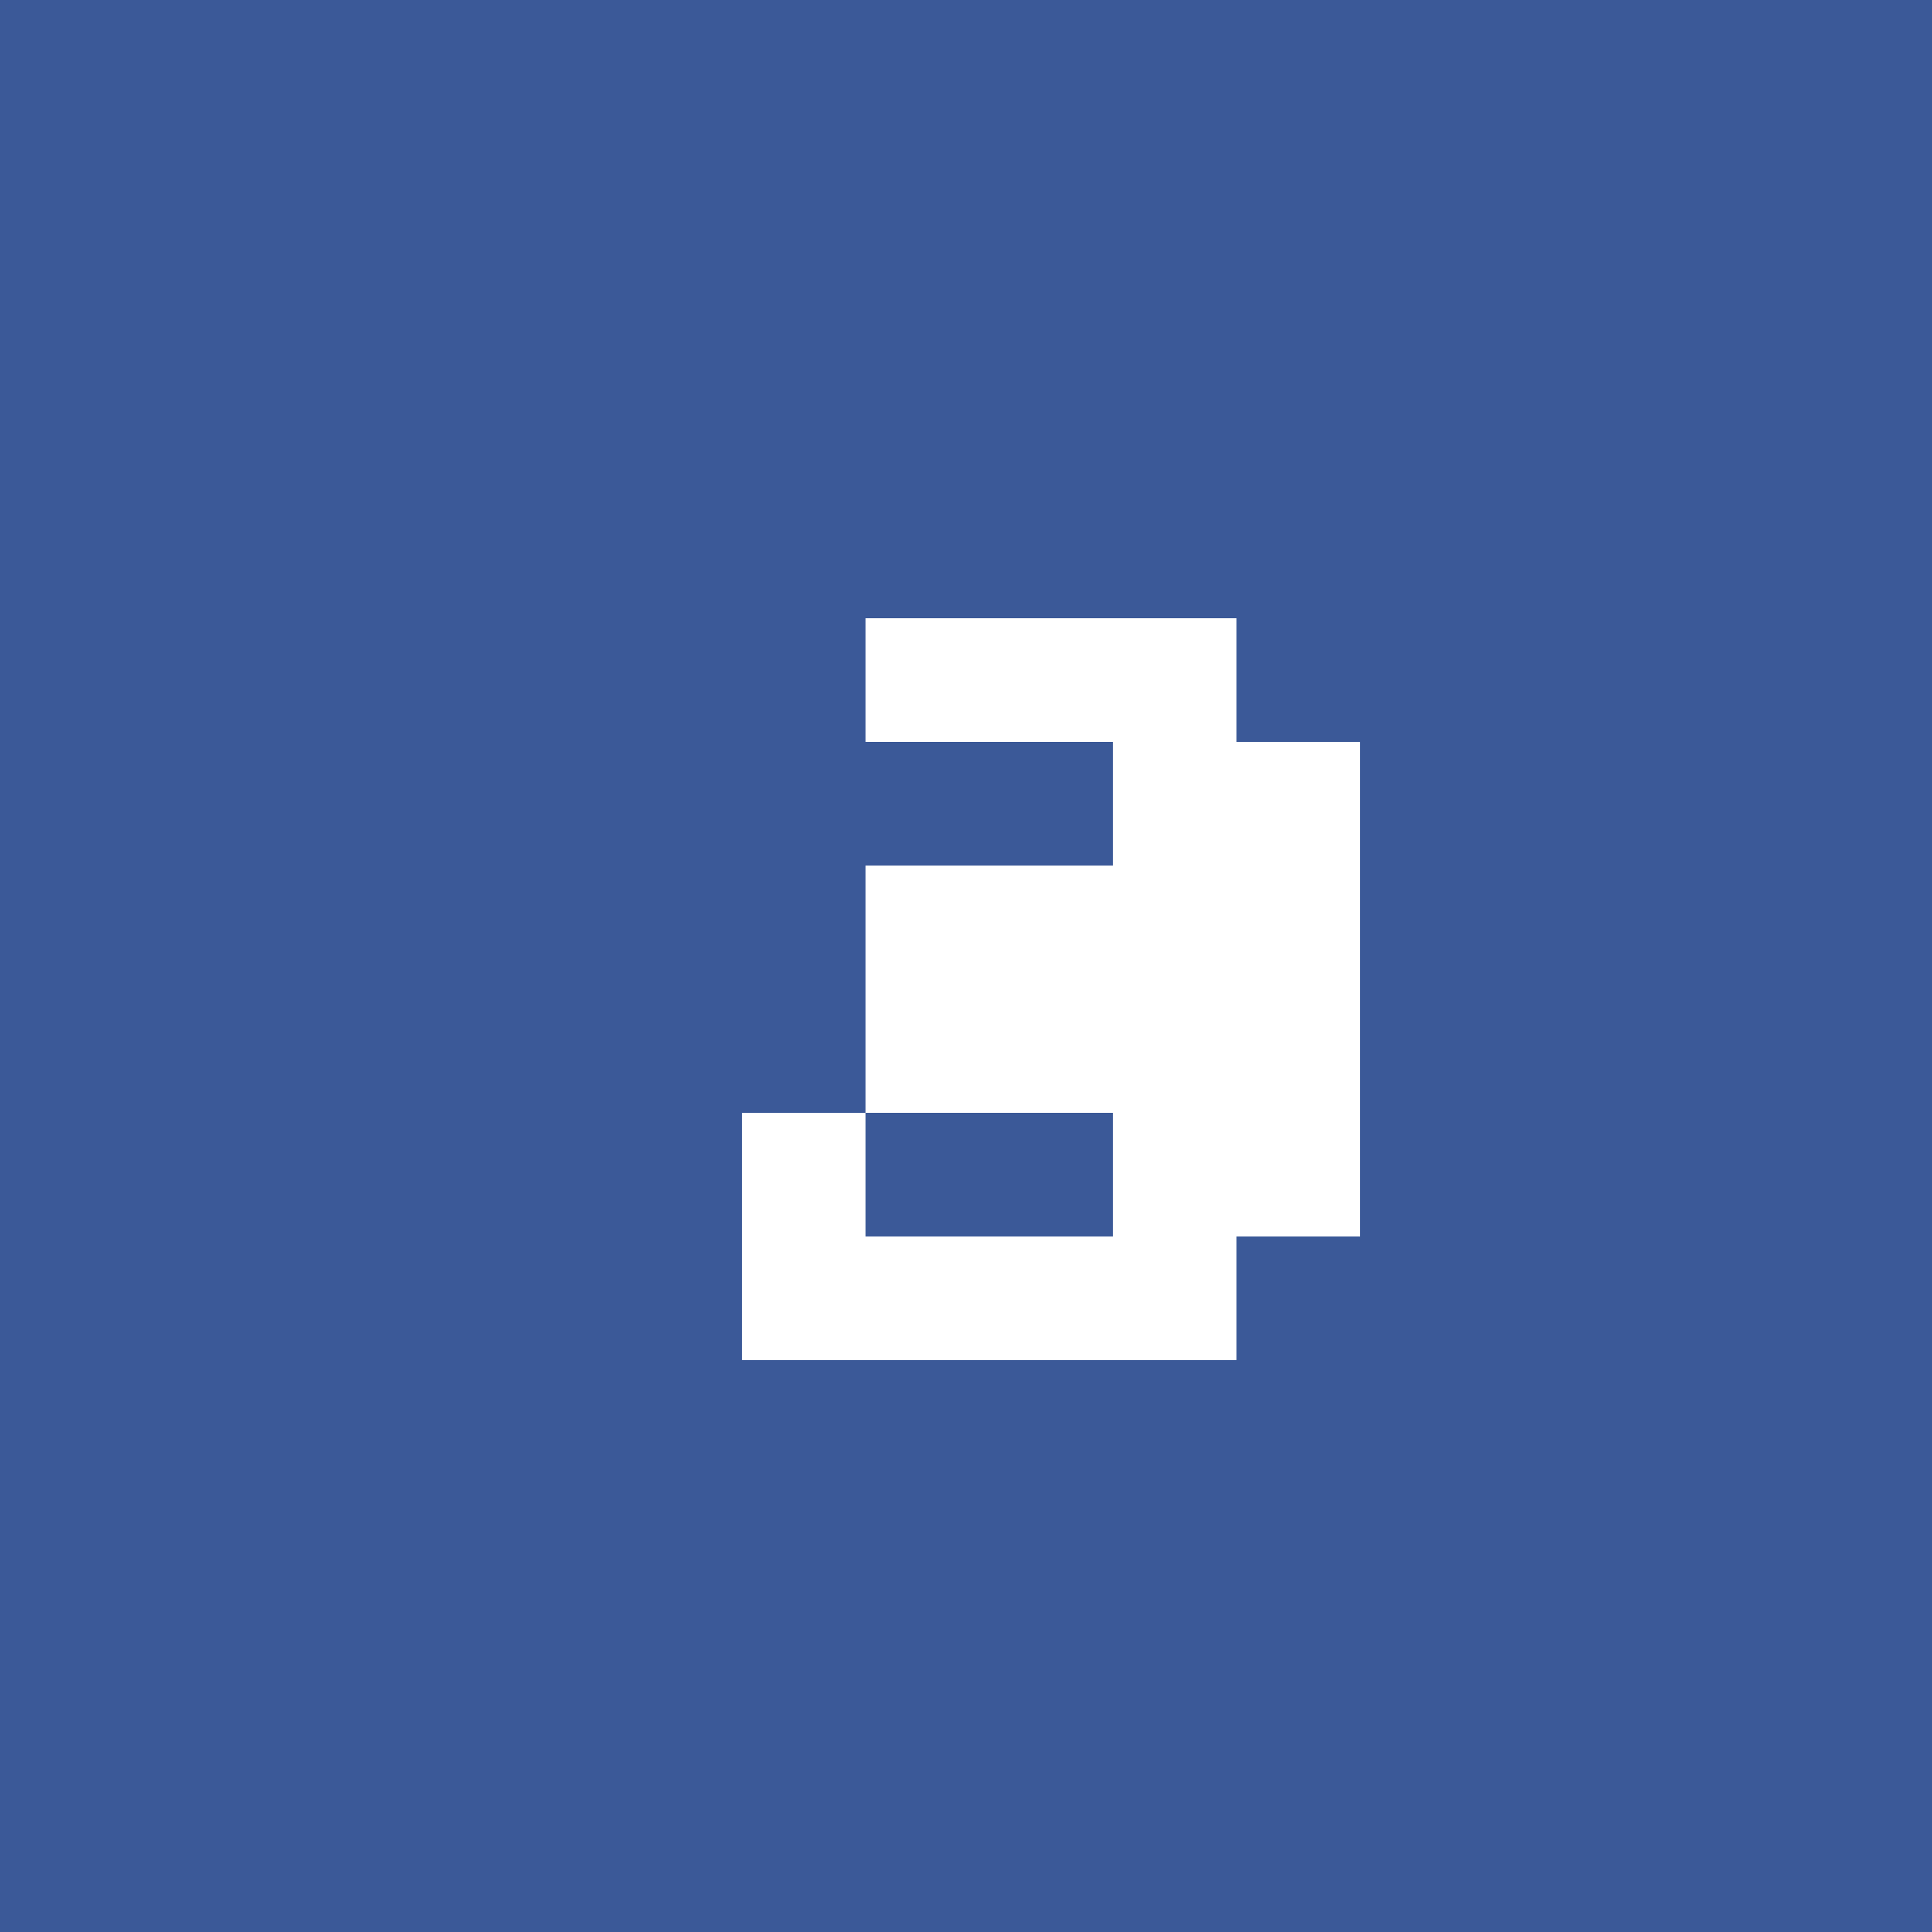 <!--

Generated by DrawGPT.
Free, open source, AI generated images in SVG, PNG, and HTML Canvas format.
https://drawgpt.ai

Created: 2023-09-27T02:55:53.161Z
Link: https://drawgpt.ai/prompt/84749/

-->
<svg xmlns="http://www.w3.org/2000/svg" xmlns:xlink="http://www.w3.org/1999/xlink" width="500" height="500"><defs/><g><rect fill="#3b5998" stroke="none" x="0" y="0" width="512" height="512"/><rect fill="#ffffff" stroke="none" x="160" y="160" width="192" height="192"/><path fill="#ffffff" stroke="none" paint-order="stroke fill markers" d=" M 160 160 L 352 160 L 352 352 L 160 352 L 160 320 L 288 320 L 288 288 L 224 288 L 224 224 L 288 224 L 288 192 L 160 192 Z"/><path fill="#3b5998" stroke="none" paint-order="stroke fill markers" d=" M 160 320 L 192 320 L 192 288 L 224 288 L 224 320 L 288 320 L 288 288 L 224 288 L 224 224 L 288 224 L 288 192 L 224 192 L 224 160 L 192 160 L 192 192 L 160 192 Z"/><path fill="#3b5998" stroke="none" paint-order="stroke fill markers" d=" M 352 160 L 352 192 L 320 192 L 320 160 Z"/><path fill="#3b5998" stroke="none" paint-order="stroke fill markers" d=" M 352 352 L 352 320 L 320 320 L 320 352 Z"/><path fill="#3b5998" stroke="none" paint-order="stroke fill markers" d=" M 160 160 L 192 160 L 192 192 L 160 192 Z"/><path fill="#3b5998" stroke="none" paint-order="stroke fill markers" d=" M 160 352 L 192 352 L 192 320 L 160 320 Z"/></g></svg>